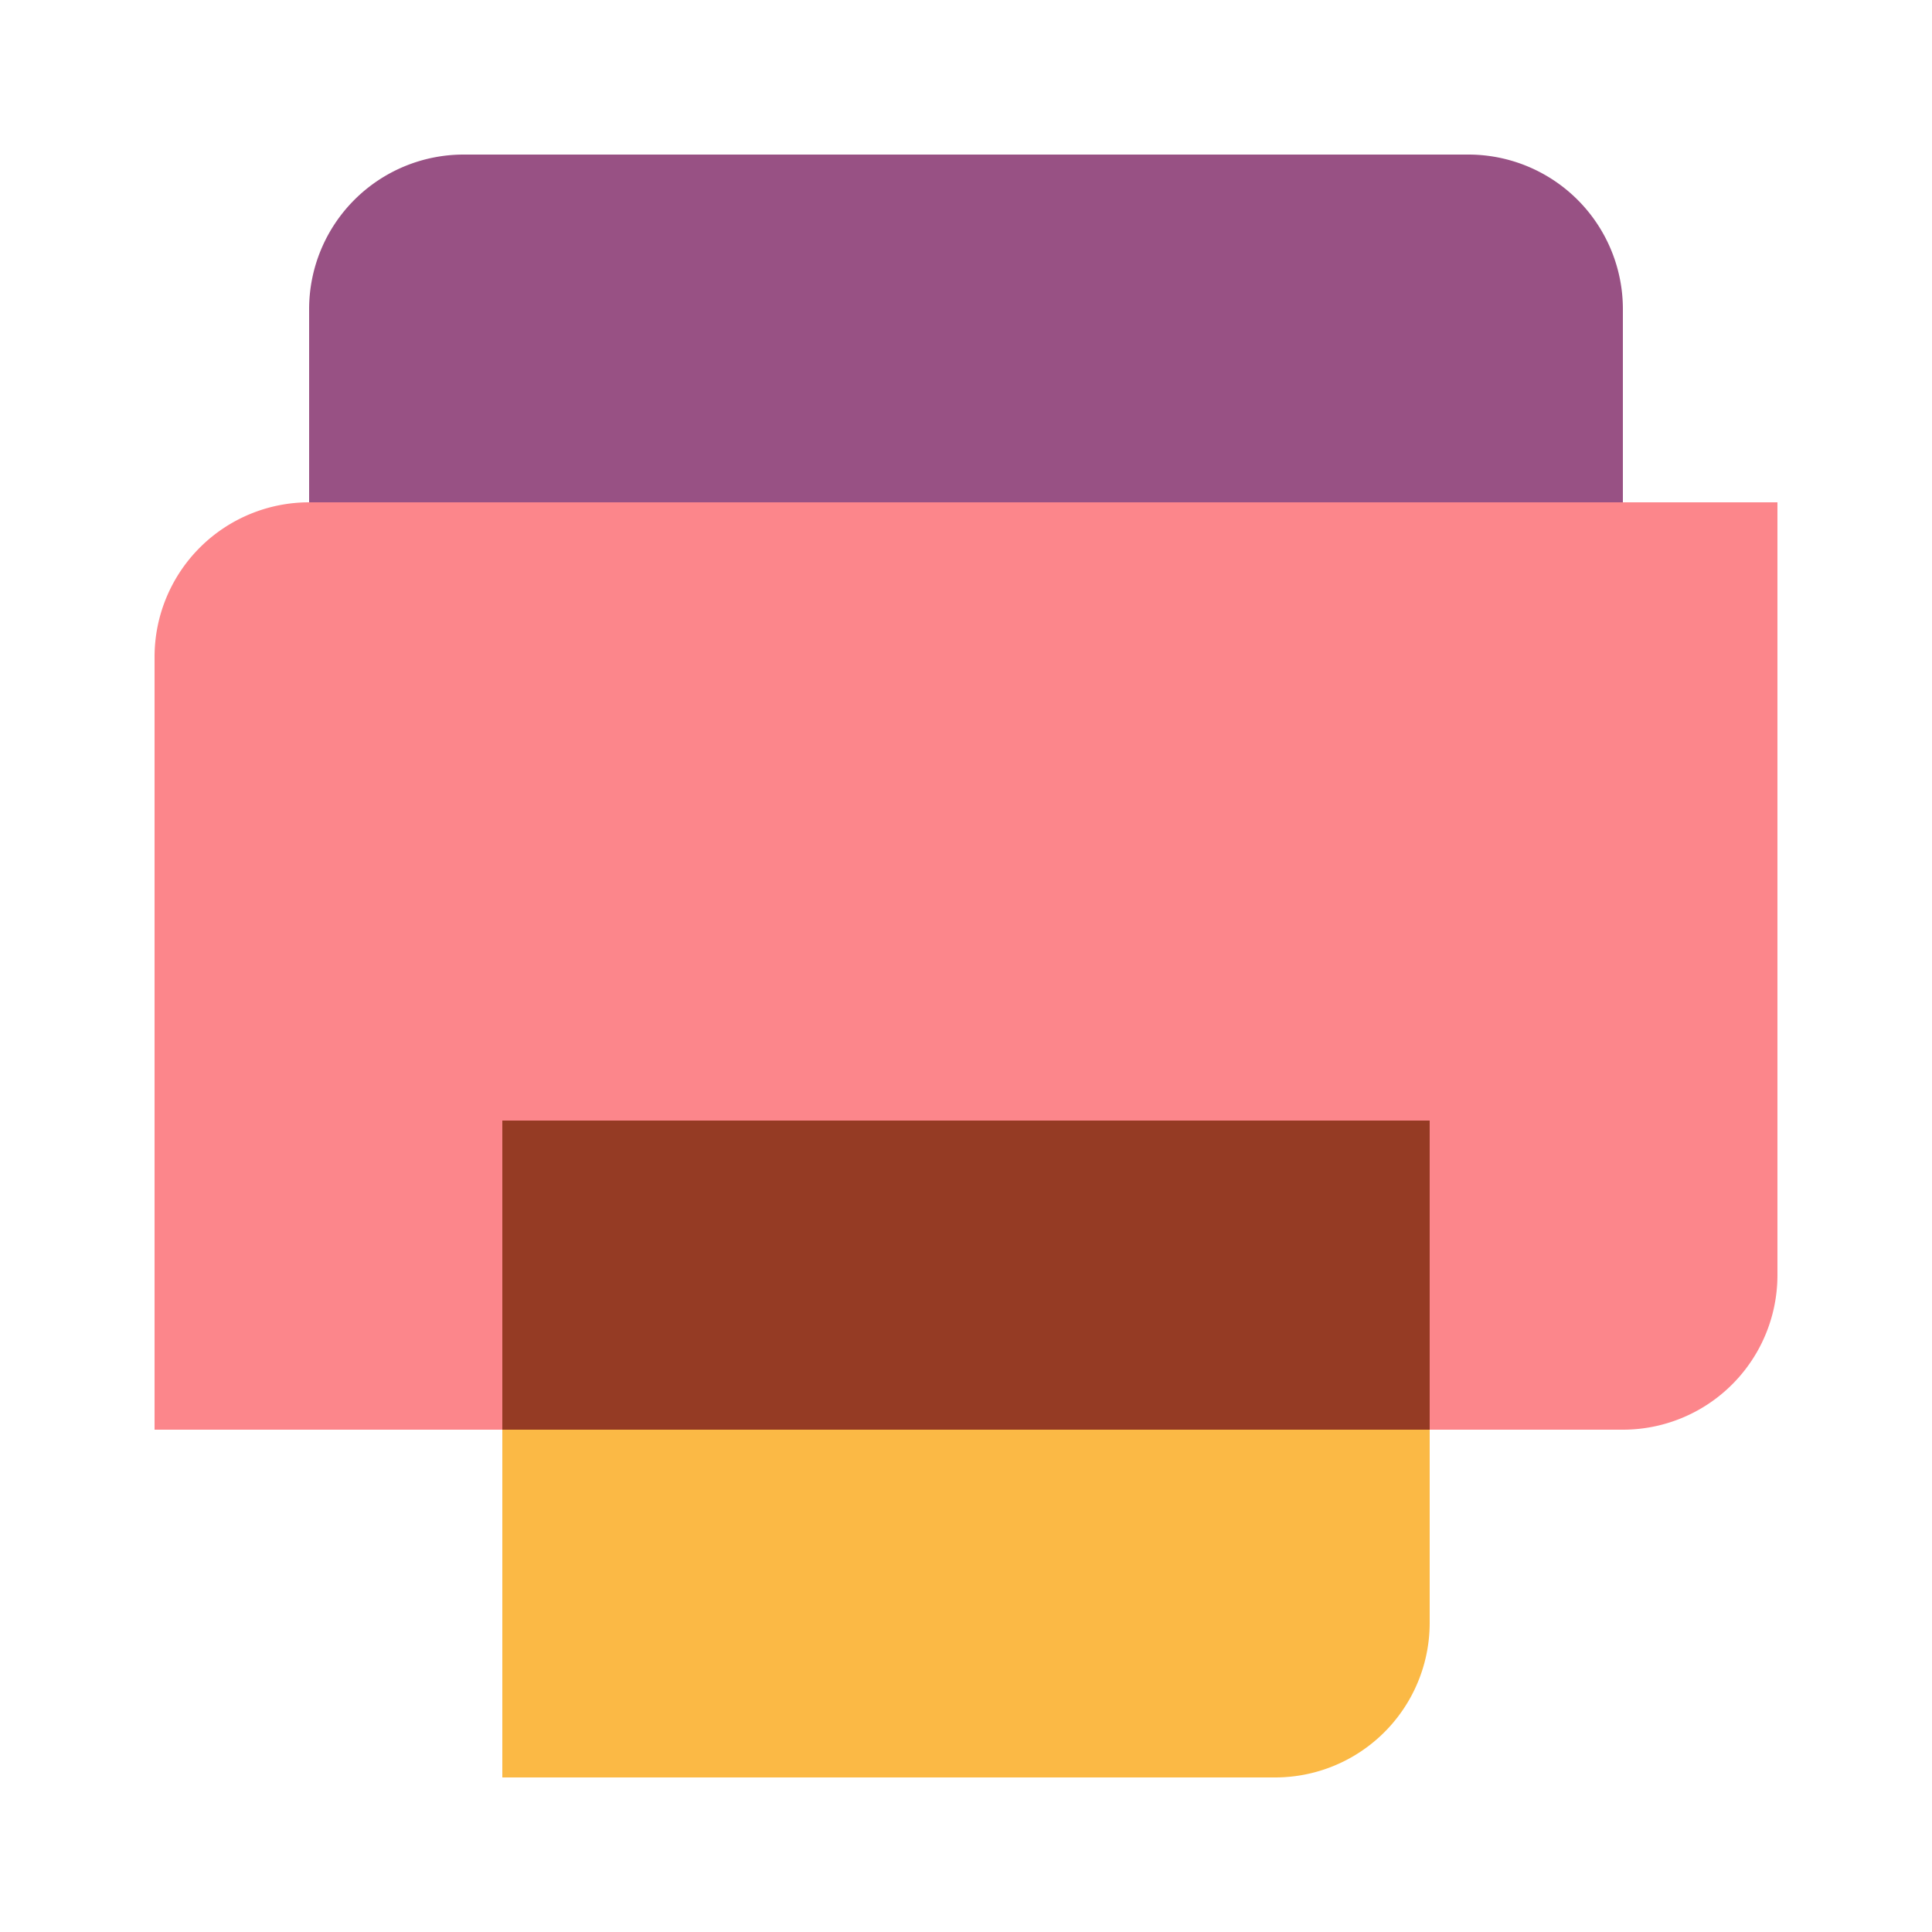 <svg width="50" height="50" viewBox="0 0 50 50" xmlns="http://www.w3.org/2000/svg"><path d="M4 17a4 4 0 0 1 4-4h38v20a4 4 0 0 1-4 4H4V17Z" fill="#FC868B"/><path d="M8 8a4 4 0 0 1 4-4h26a4 4 0 0 1 4 4v5H8V8Z" fill="#985184"/><path d="M13 37h24v5a4 4 0 0 1-4 4H13v-9Z" fill="#FBB945"/><path d="M37 37H13v-8h24v8Z" fill="#953B24"/></svg>
